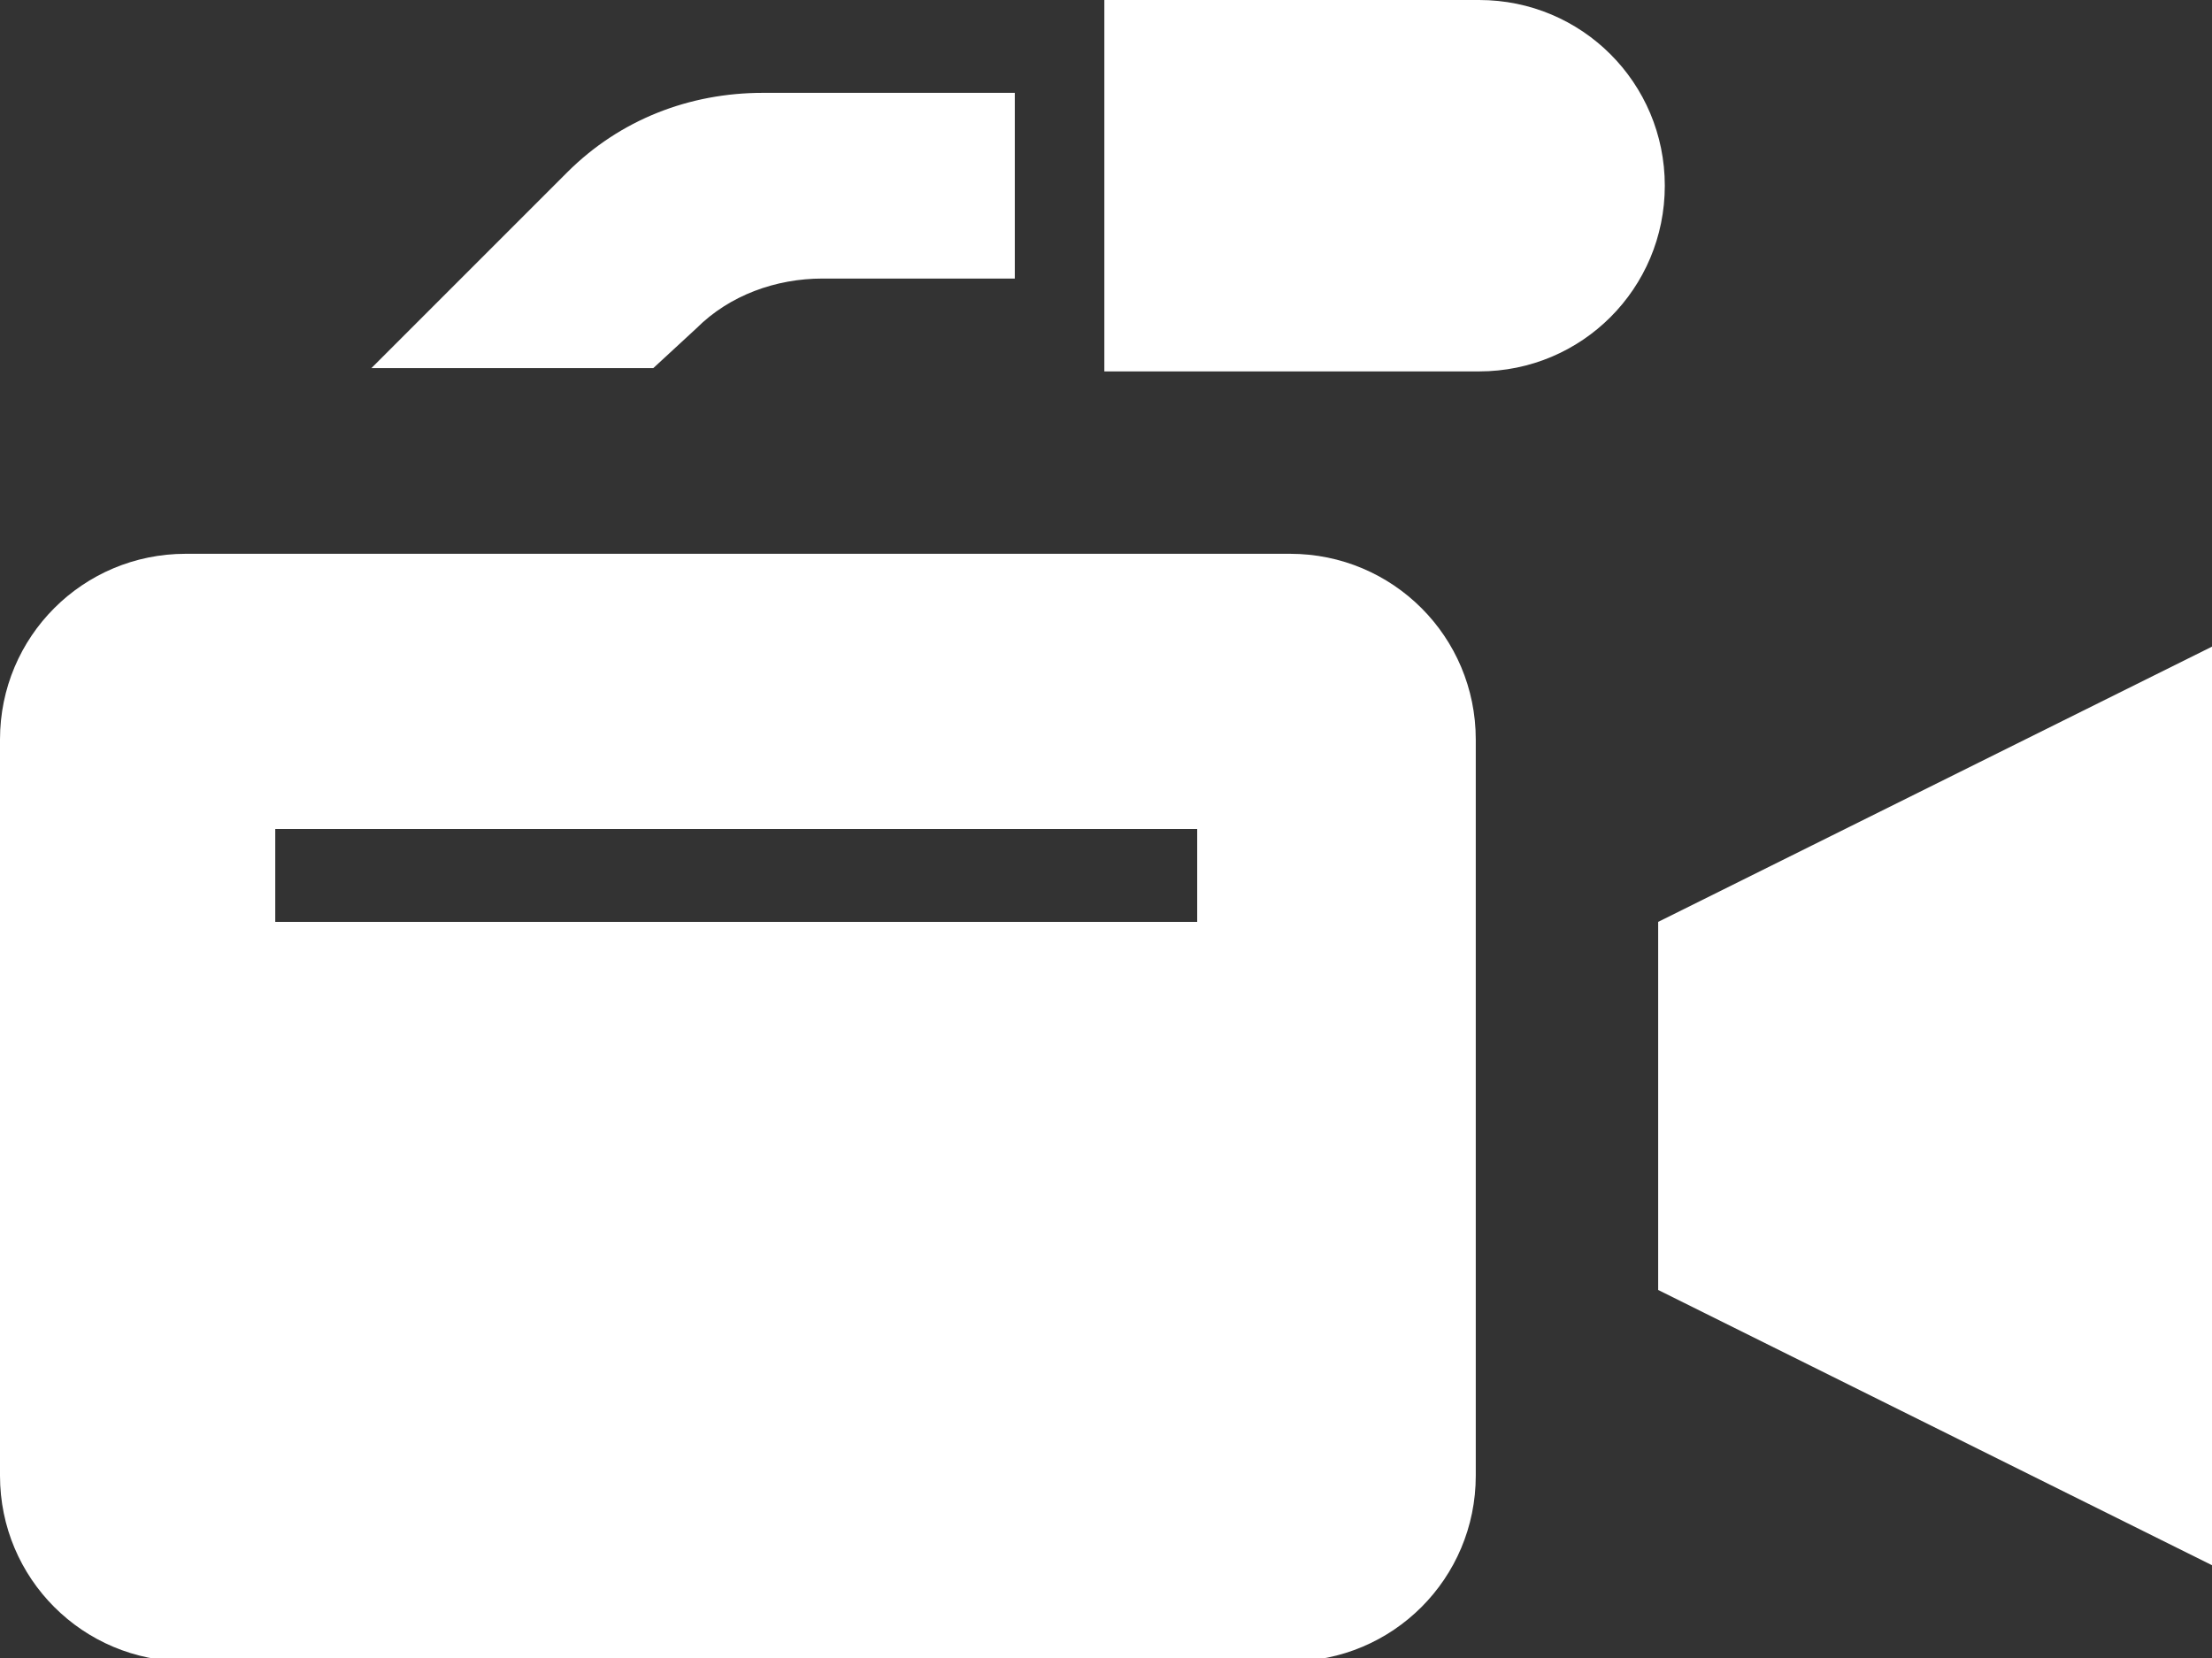 <?xml version="1.0" encoding="UTF-8"?>
<svg id="_レイヤー_1" data-name="レイヤー_1" xmlns="http://www.w3.org/2000/svg" version="1.1" viewBox="0 0 66.7 50">
  <rect x="0" y="0" width="66.7" height="50" fill="#333333" stroke="none"/>
  <!-- Generator: Adobe Illustrator 29.6.0, SVG Export Plug-In . SVG Version: 2.1.1 Build 207)  -->
  <path d="M38.9,16.7H5.6c-3.1,0-5.6,2.5-5.6,5.6v22.2c0,3.1,2.5,5.6,5.6,5.6h33.3c3.1,0,5.6-2.5,5.6-5.6v-22.2c0-3.1-2.5-5.6-5.6-5.6ZM36.1,27.8H8.3v-2.8h27.8v2.8ZM22.9,2.8h7.7v5.6h-5.8c-1.4,0-2.8.5-3.8,1.5l-1.3,1.2h-8.5l5.9-5.9c1.6-1.6,3.7-2.4,5.9-2.4ZM50.2,5.6c0,3.1-2.5,5.6-5.6,5.6h-11.3V0h11.3c3.1,0,5.6,2.5,5.6,5.6ZM66.7,19.4v27.8l-16.7-8.3v-11.1l16.7-8.3Z" style="fill: #fff;"/>
</svg>